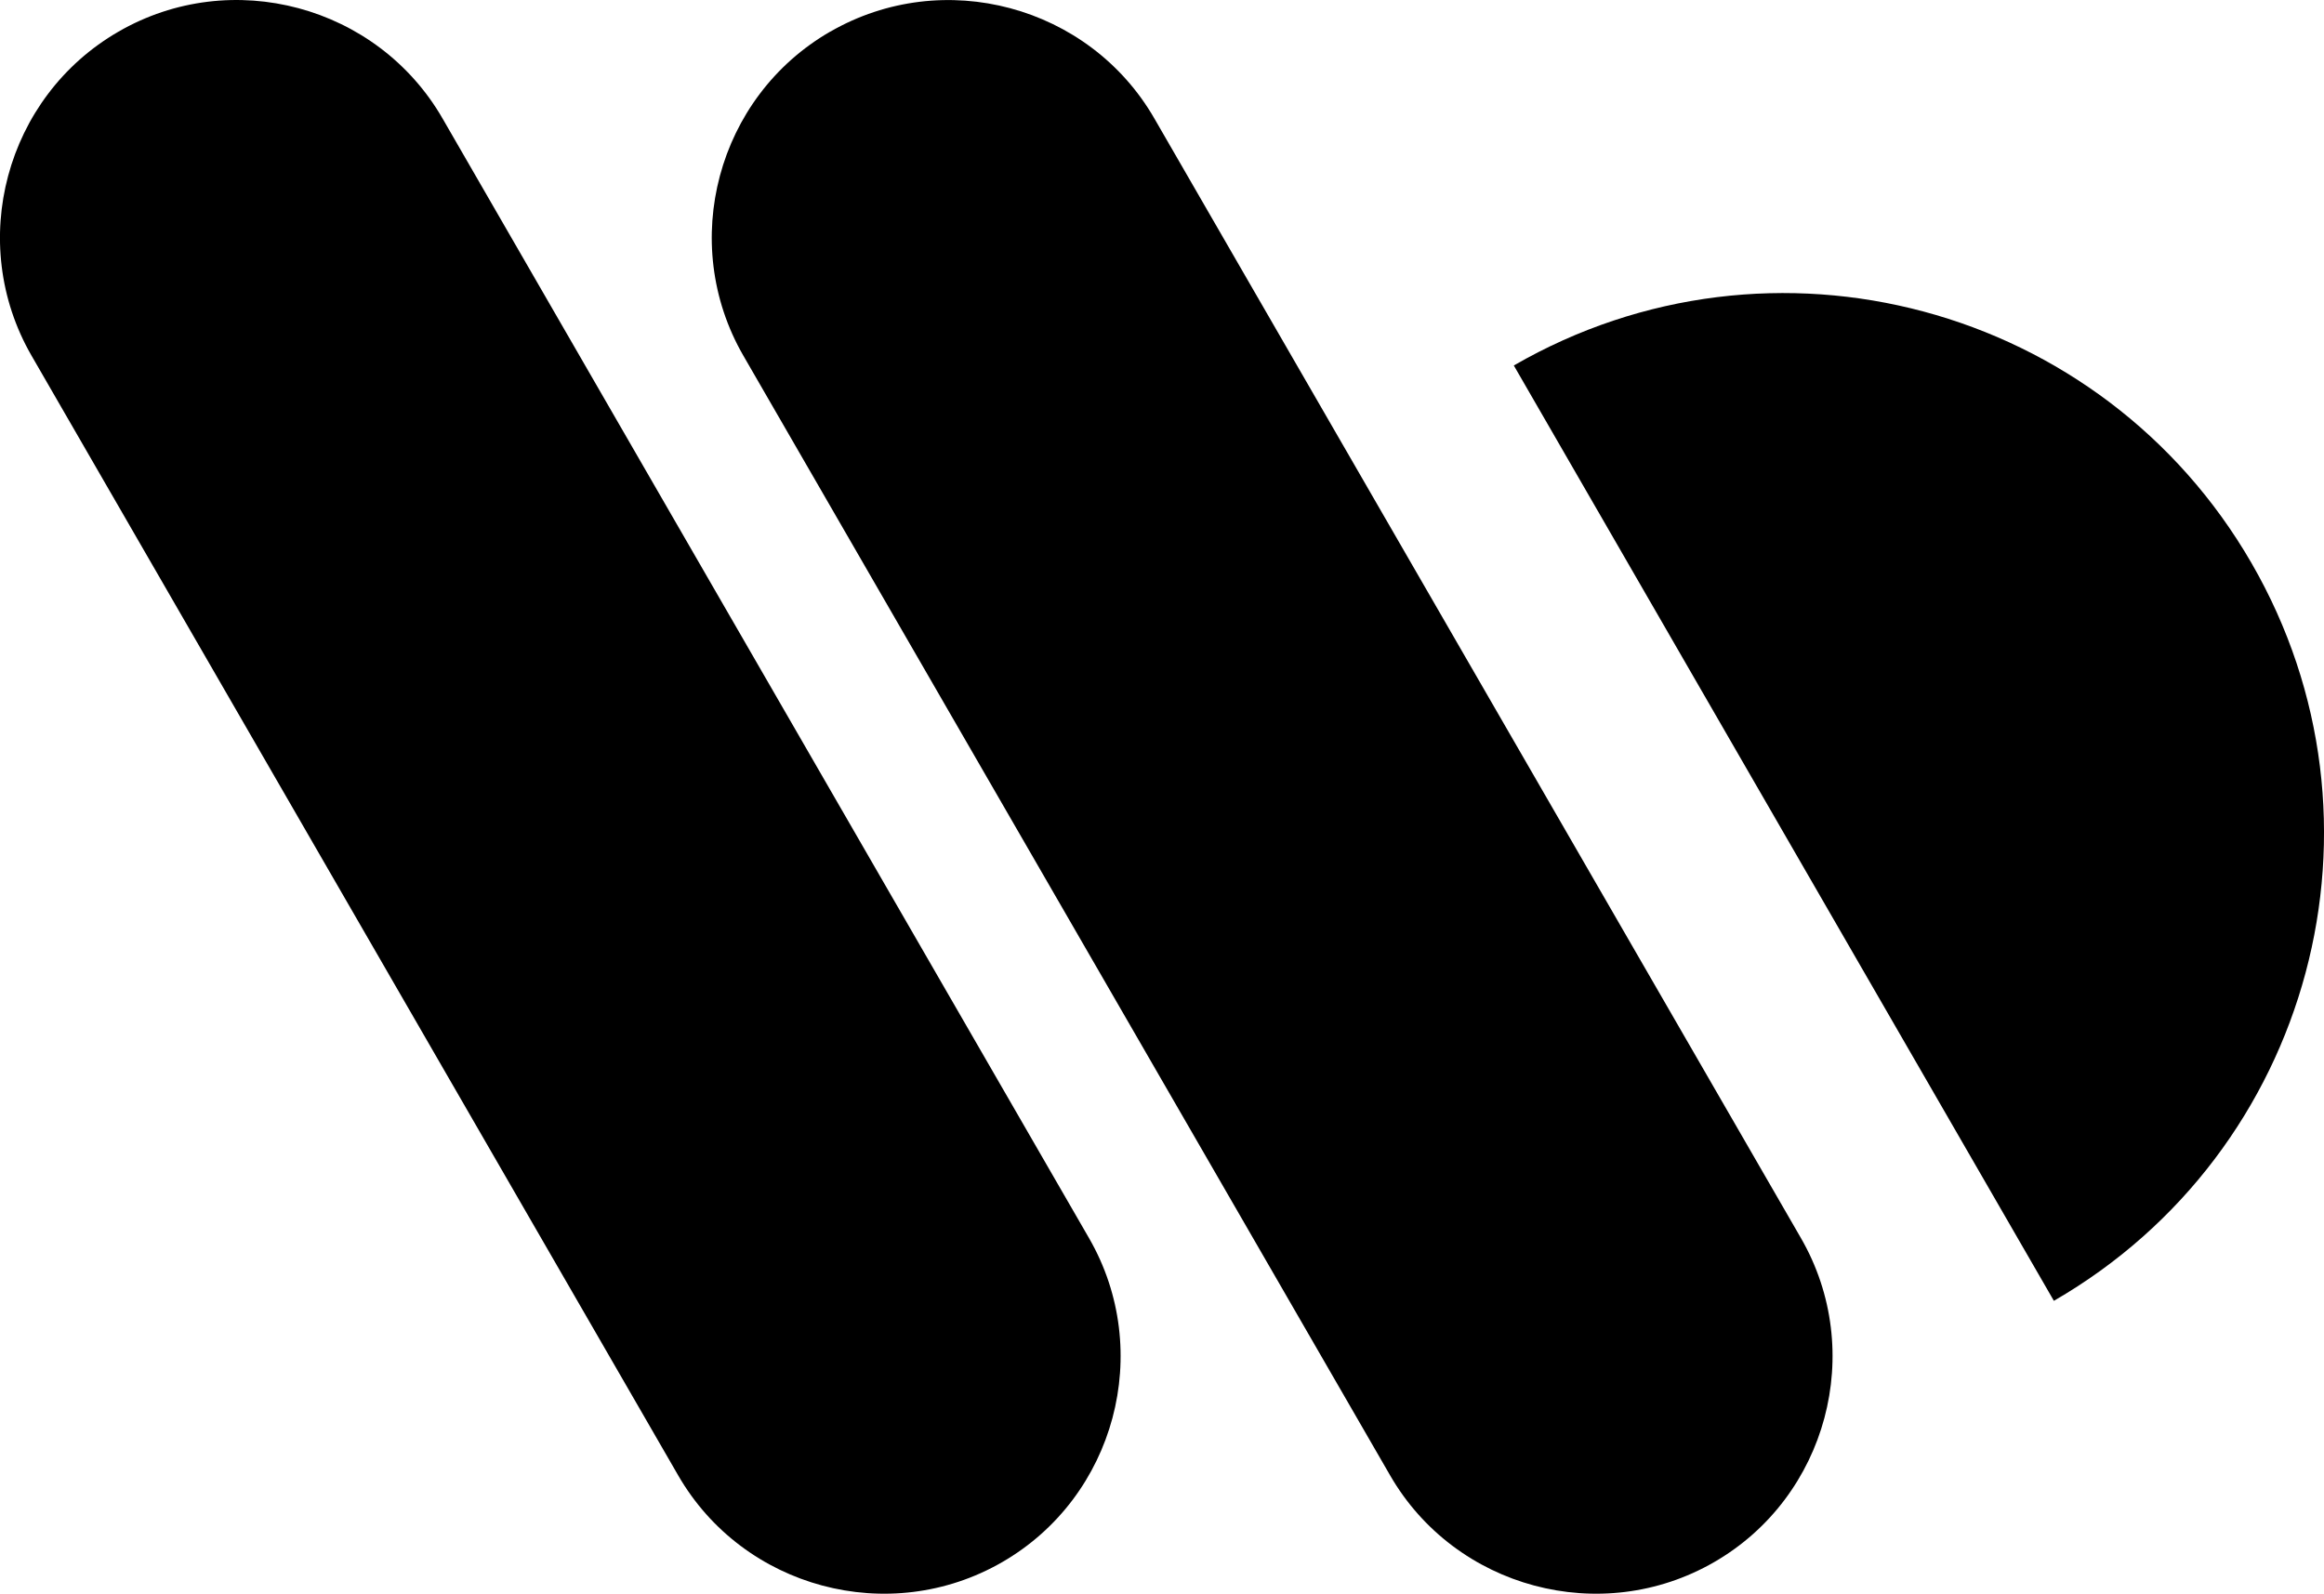 <?xml version="1.0" encoding="UTF-8"?> <svg xmlns="http://www.w3.org/2000/svg" id="Ebene_2" data-name="Ebene 2" viewBox="0 0 195.99 134.43"><g id="Ebene_1-2" data-name="Ebene 1"><g><path d="m127.66,30.82l45.55,78.9c21.79-12.58,29.25-40.44,16.67-62.22-12.58-21.79-40.44-29.25-62.22-16.67h0Z" fill-rule="evenodd" stroke-width="0"></path><path d="m9.99,2.67h0C19.52-2.84,31.82.46,37.32,9.99l54.52,94.44c5.5,9.53,2.21,21.83-7.32,27.33h0c-9.53,5.5-21.83,2.21-27.33-7.32L2.66,30C-2.84,20.47.46,8.17,9.99,2.67h0Z" fill-rule="evenodd" stroke-width="0"></path><path d="m70.02,2.67h0c9.53-5.5,21.83-2.21,27.33,7.32l54.53,94.44c5.5,9.53,2.21,21.83-7.32,27.33h0c-9.53,5.5-21.83,2.21-27.33-7.32L62.69,30c-5.5-9.53-2.21-21.83,7.32-27.33h0Z" fill-rule="evenodd" stroke-width="0"></path></g></g></svg> 